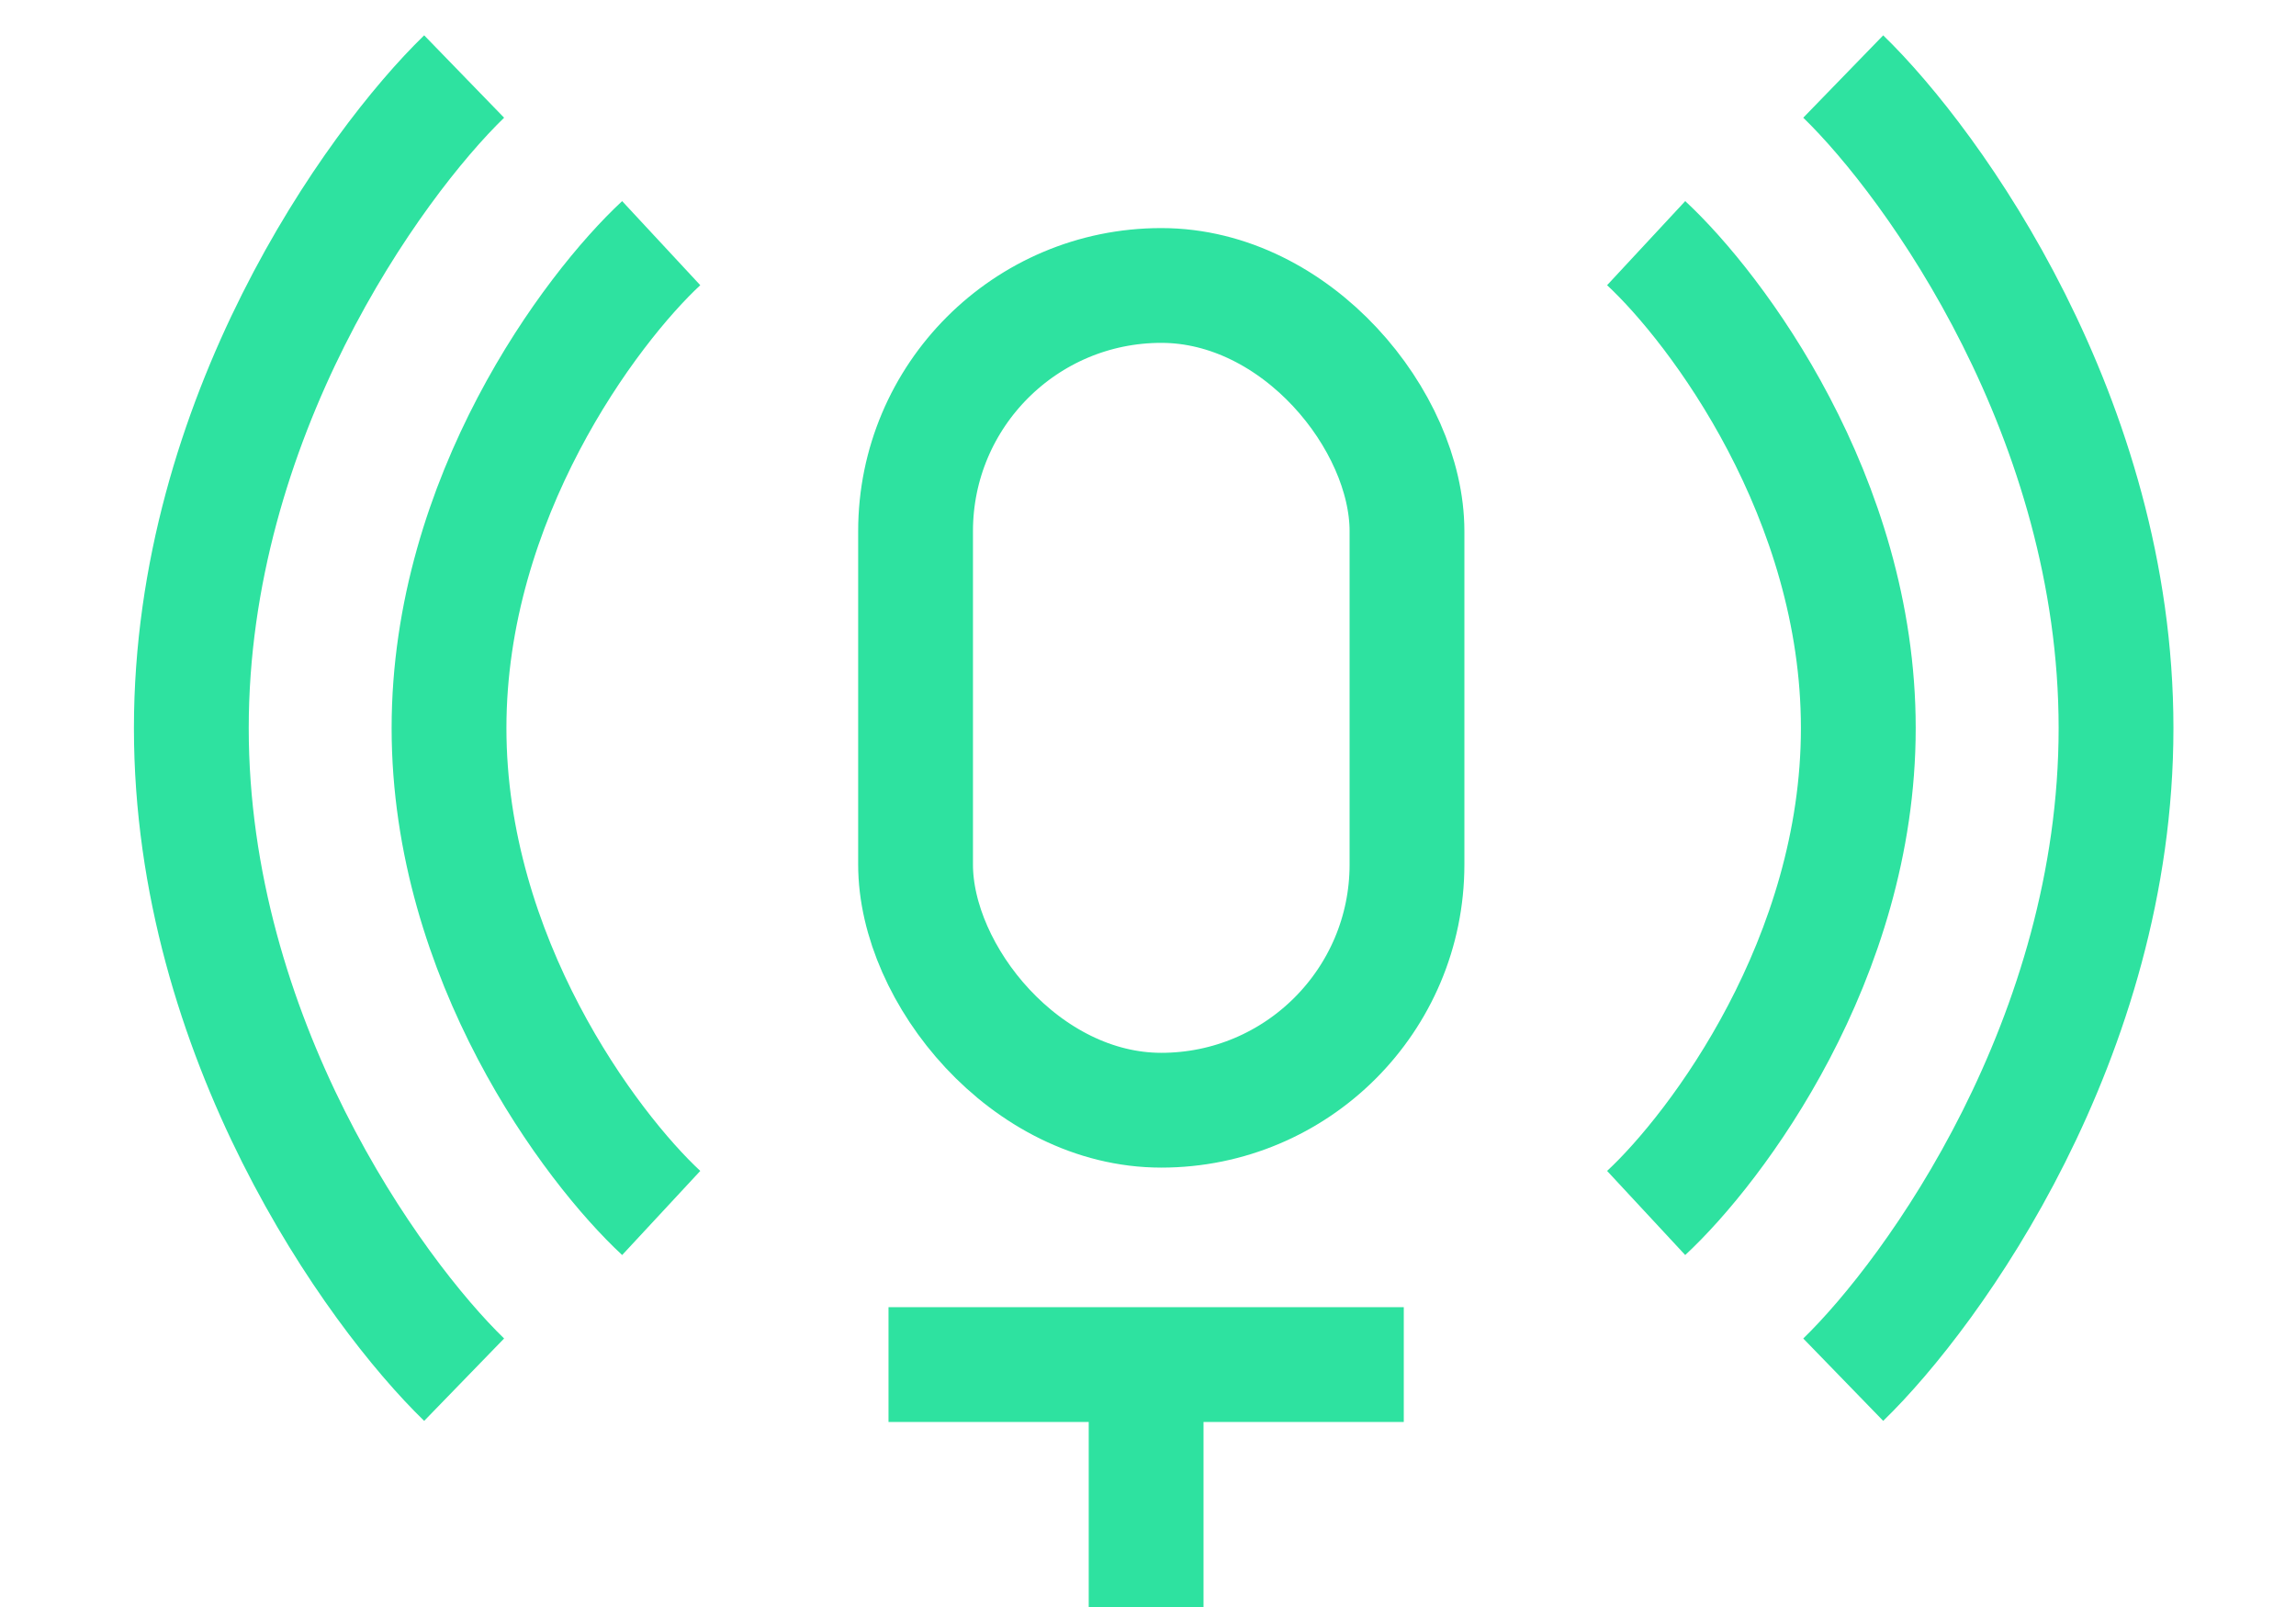 <svg width="60" height="42" viewBox="0 0 60 42" fill="none" xmlns="http://www.w3.org/2000/svg">
<path d="M17.279 6.355C15.431 8.072 11.734 13.009 11.734 19.029C11.734 25.049 15.431 29.986 17.279 31.702" stroke="#2EE2A0" stroke-width="3"/>
<path d="M43.018 6.355C44.866 8.072 48.562 13.009 48.562 19.029C48.562 25.049 44.866 29.986 43.018 31.702" stroke="#2EE2A0" stroke-width="3"/>
<path d="M12.129 2C9.752 4.306 5 10.941 5 19.03C5 27.119 9.752 33.753 12.129 36.059" stroke="#2EE2A0" stroke-width="3"/>
<path d="M48.168 2C50.544 4.306 55.297 10.941 55.297 19.03C55.297 27.119 50.544 33.753 48.168 36.059" stroke="#2EE2A0" stroke-width="3"/>
<path d="M29.951 42.001V35.664M23.219 35.664H36.684" stroke="#2EE2A0" stroke-width="3"/>
<rect x="23.926" y="7.461" width="12.842" height="21.555" rx="6.421" stroke="#2EE2A0" stroke-width="3"/>
</svg>
